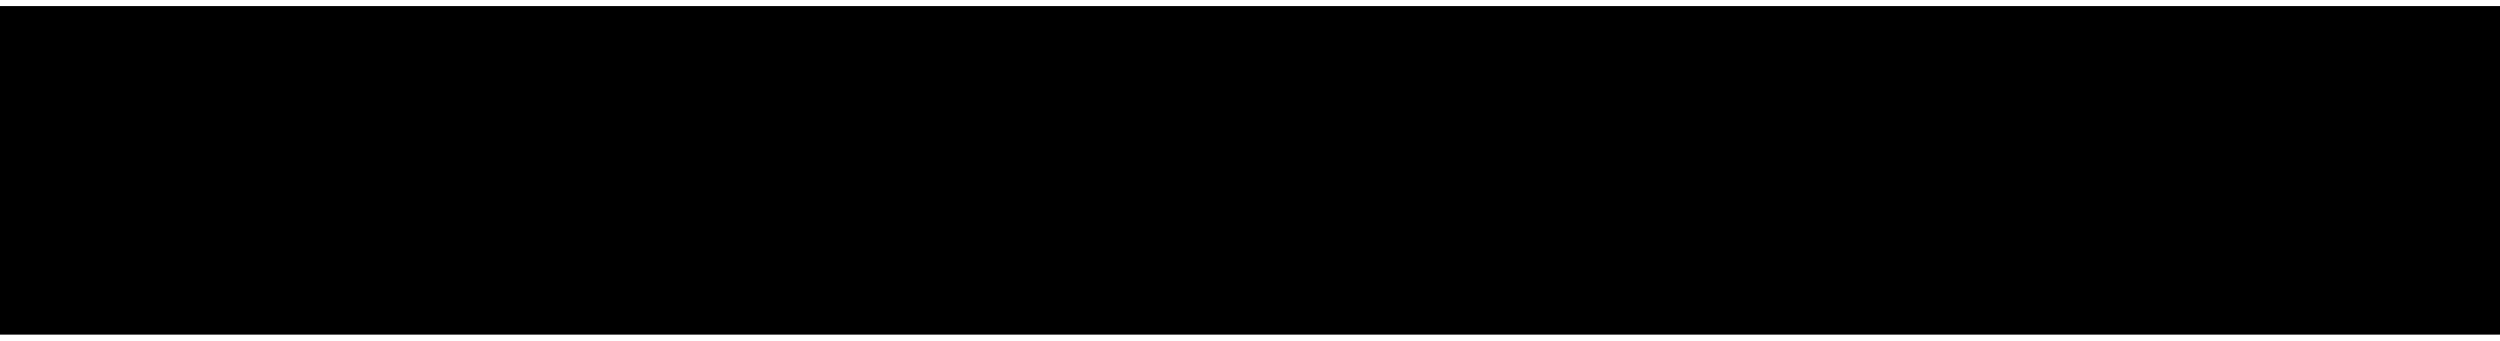 <?xml version="1.0" encoding="UTF-8"?>
<!DOCTYPE svg PUBLIC '-//W3C//DTD SVG 1.0//EN'
          'http://www.w3.org/TR/2001/REC-SVG-20010904/DTD/svg10.dtd'>
<svg height="3" stroke="#000" stroke-linecap="square" stroke-miterlimit="10" viewBox="0 0 22.31 2.93" width="22" xmlns="http://www.w3.org/2000/svg" xmlns:xlink="http://www.w3.org/1999/xlink"
><defs
  ><clipPath id="a"
    ><path d="M0 0V2.93H22.31V0Z"
    /></clipPath
    ><clipPath clip-path="url(#a)" id="b"
    ><path d="M-84.15 1058.2H511.13V-.07H-84.15Zm0 0"
    /></clipPath
  ></defs
  ><g
  ><g fill="#58595B" stroke="#58595B"
    ><path clip-path="url(#b)" d="M0 2.05l.04-.26.09-.09.04-.04.19-.08.25.07.11.12.02.04.04.11-.03.23-.16.2-.22.1-.23-.03-.13-.15L0 2.1ZM5.98 0H7.31L6.98.51c-.53.78-.76 1.11-.95 1.37l-.36.45-.23.24-.23.23-.33.15-.13-.1-.14-.2.25-.53L5.98 0Zm7.74 0h1.24l-.51.67c-.44.56-.62.79-.75.93l-.04.04-.23.26-.07.09-.31.36-.47.43-.42-.19.45-.9c.51-.8.82-1.27 1.11-1.71Zm7.16 0h1.42l-.18.25c-.51.68-1.01 1.26-1.42 1.69l-.82.79-.54-.12.36-.74c.54-.82.86-1.33 1.18-1.87ZM12.5 2.39l-.03 0Zm0 0" fill-rule="evenodd" stroke="none"
    /></g
  ></g
></svg
>
